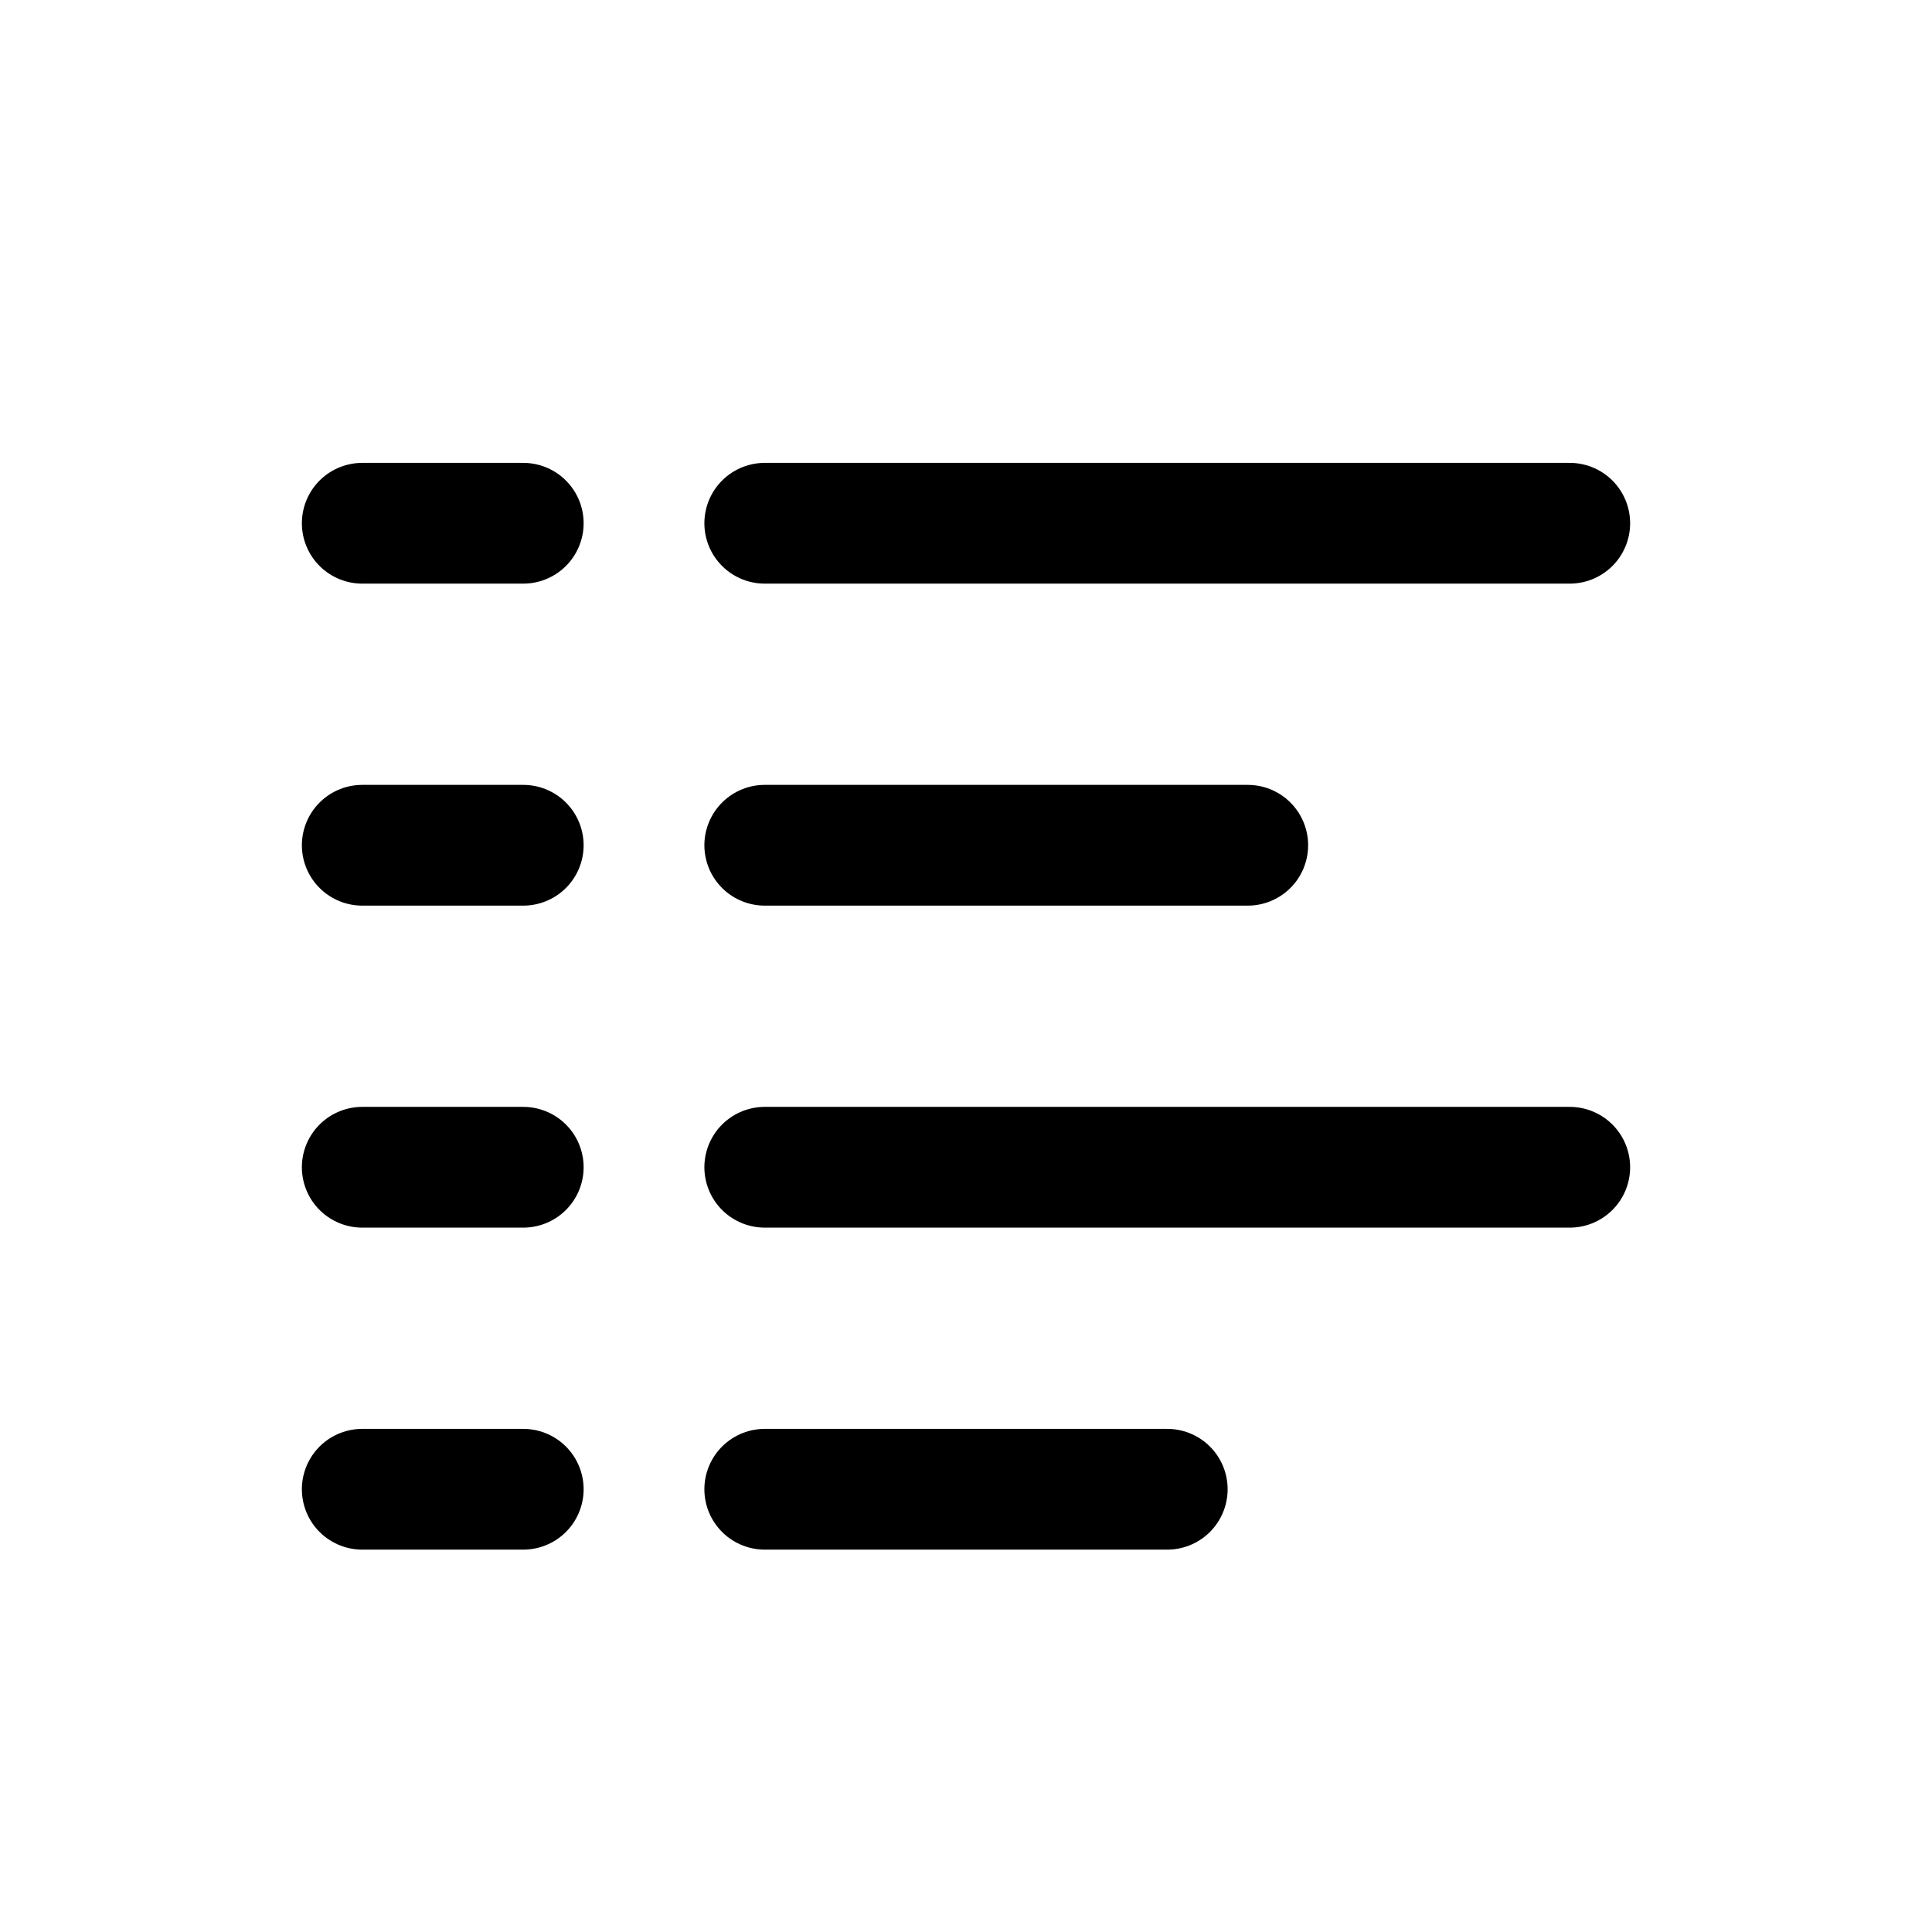<svg width="24" height="24" viewBox="0 0 24 24" fill="none" xmlns="http://www.w3.org/2000/svg">
<path d="M4.5 6.5H6.5" stroke="black" stroke-width="1.5" stroke-linecap="round" stroke-linejoin="round"/>
<path d="M4.5 10.5H6.5" stroke="black" stroke-width="1.5" stroke-linecap="round" stroke-linejoin="round"/>
<path d="M4.5 14.5H6.5" stroke="black" stroke-width="1.5" stroke-linecap="round" stroke-linejoin="round"/>
<path d="M4.5 18.5H6.5" stroke="black" stroke-width="1.5" stroke-linecap="round" stroke-linejoin="round"/>
<path d="M9.5 6.5H19.5" stroke="black" stroke-width="1.5" stroke-linecap="round" stroke-linejoin="round"/>
<path d="M9.5 10.5H15.5" stroke="black" stroke-width="1.5" stroke-linecap="round" stroke-linejoin="round"/>
<path d="M9.5 14.5H19.5" stroke="black" stroke-width="1.5" stroke-linecap="round" stroke-linejoin="round"/>
<path d="M9.5 18.5H14.5" stroke="black" stroke-width="1.5" stroke-linecap="round" stroke-linejoin="round"/>
</svg>
